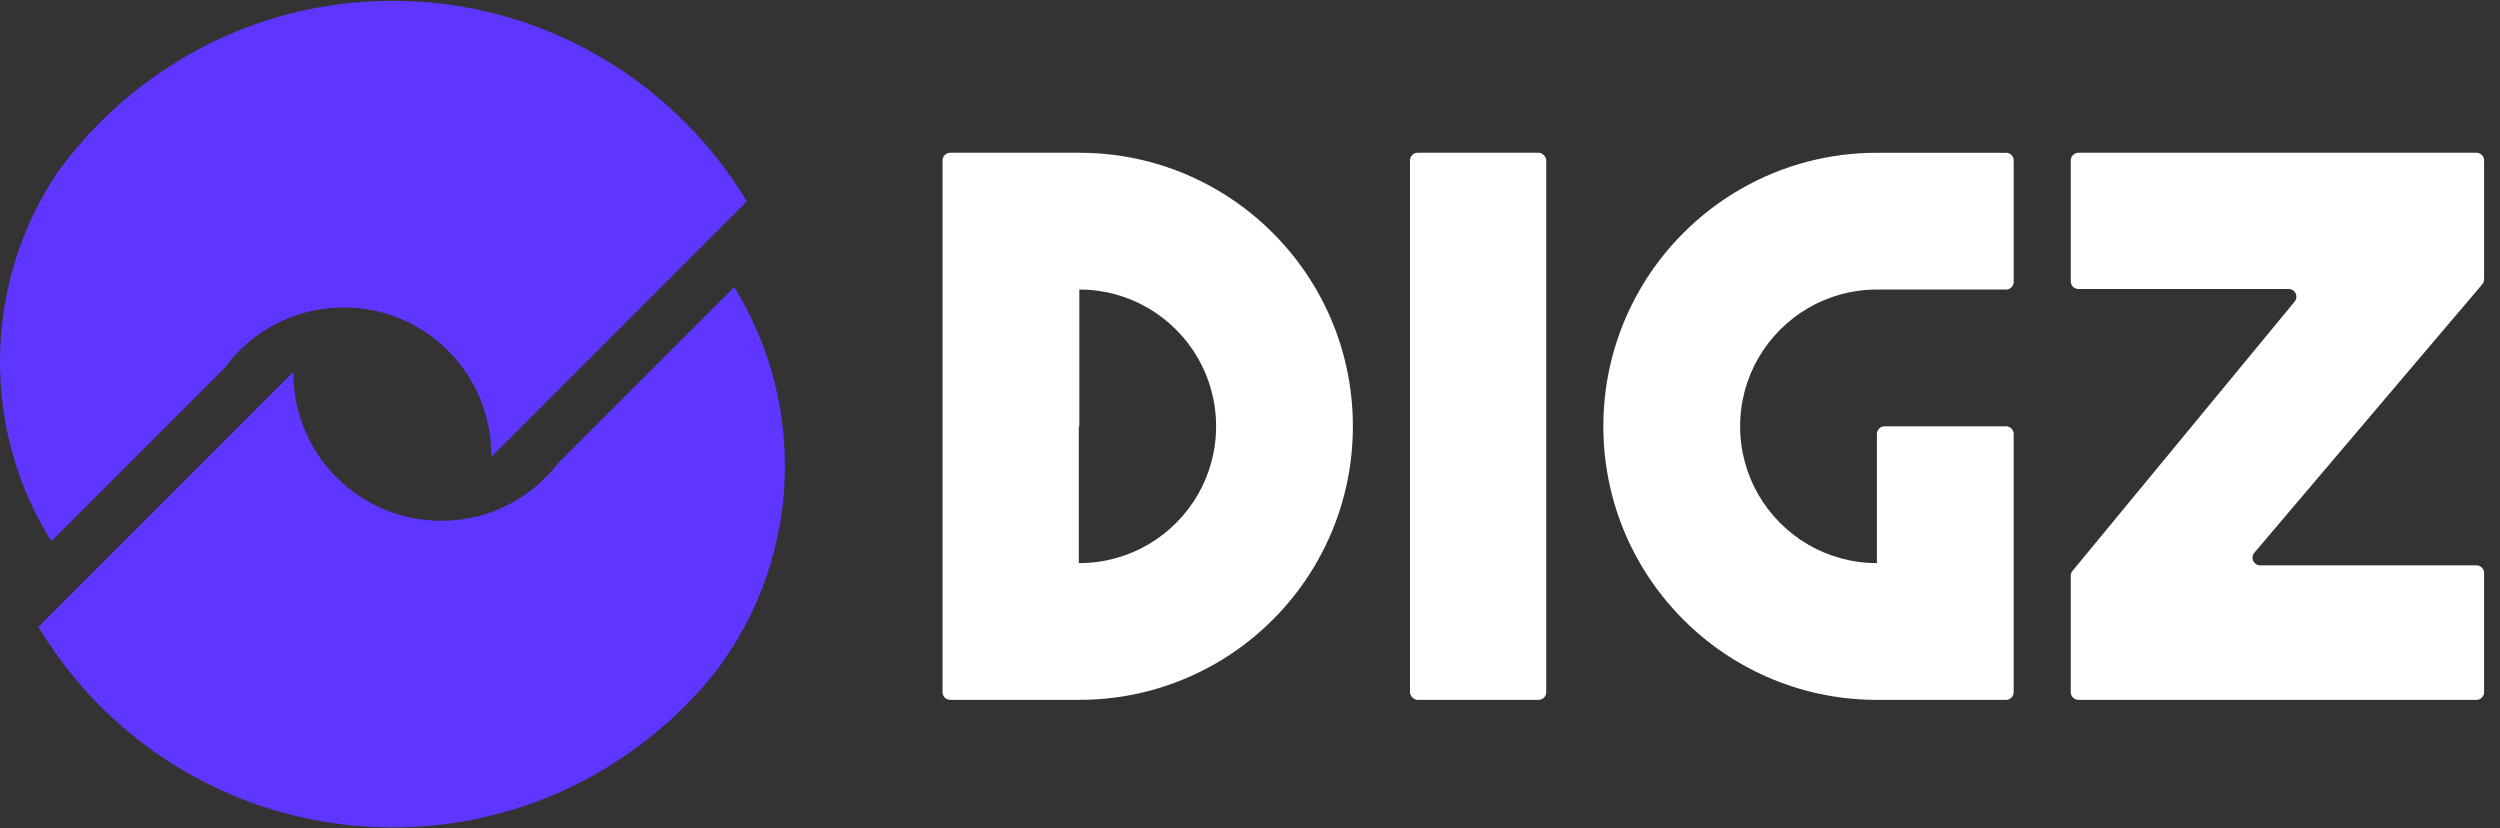 <!-- <svg viewBox="0 0 327 109" xmlns="http://www.w3.org/2000/svg"><path d="m54.396.105c-29.765 0-53.894 24.129-53.894 53.894 0 14.819 5.984 28.238 15.664 37.981l-16.191 15.915h53.749v-.019c.225.003.446.017.672.017 29.765 0 53.894-24.129 53.894-53.894s-24.13-53.894-53.894-53.894zm0 71.898c-.075 0-.146-.01-.221-.011-4.835-.059-9.21-2.018-12.411-5.173-3.314-3.265-5.372-7.801-5.372-12.82 0-9.943 8.061-18.004 18.004-18.004s18.004 8.061 18.004 18.004-8.061 18.004-18.004 18.004z" fill="#5e36ff"/><g fill="#fff"><path d="m211.581 45.082c-.734 2.85-1.124 5.838-1.124 8.918 0 3.079.39 6.067 1.124 8.918.614 2.388 1.47 4.679 2.539 6.846 0 .002.002.004.003.006.346.702.715 1.391 1.106 2.066 1.191 2.059 2.582 3.987 4.145 5.759.986 1.117 2.041 2.173 3.159 3.159 1.772 1.564 3.7 2.955 5.759 4.146 2.76 1.597 5.754 2.834 8.918 3.648 2.85.734 5.838 1.124 8.918 1.124h16.836c.552 0 1-.448 1-1v-33.671c0-.552-.448-1-1-1h-15.836c-.552 0-1 .448-1 1v16.836h-.014c-3.244-.002-6.284-.871-8.904-2.386-2.708-1.566-4.965-3.824-6.531-6.531-1.518-2.623-2.386-5.669-2.386-8.918s.869-6.295 2.387-8.918c1.566-2.708 3.823-4.965 6.531-6.531 2.623-1.518 5.669-2.387 8.918-2.387h16.836c.552 0 1-.448 1-1v-15.836c0-.552-.448-1-1-1h-7.918s-8.918 0-8.918 0c-3.08 0-6.068.39-8.918 1.124-3.164.814-6.158 2.052-8.918 3.648-2.059 1.191-3.987 2.581-5.759 4.145-1.117.986-2.173 2.041-3.159 3.159-1.564 1.772-2.955 3.7-4.145 5.759-1.597 2.76-2.834 5.754-3.648 8.918z"/><path d="m325.07 35.479-29.719 35.004c-.552.65-.09 1.647.762 1.647h28.195c.552 0 1 .448 1 1v15.542c0 .552-.448 1-1 1h-51.898c-.552 0-1-.448-1-1v-15.183c0-.232.081-.457.229-.636l28.967-35.117c.538-.652.074-1.636-.771-1.636h-27.425c-.552 0-1-.448-1-1v-15.77c0-.552.448-1 1-1h51.898c.552 0 1 .448 1 1v15.503c0 .237-.084.466-.238.647z"/><path d="m178.677 45.082c-.615-2.388-1.47-4.679-2.54-6.846 0-.002-.002-.004-.003-.006-.346-.702-.715-1.391-1.106-2.066-1.191-2.059-2.582-3.987-4.146-5.759-.986-1.117-2.042-2.173-3.159-3.159-1.772-1.564-3.7-2.955-5.759-4.146-2.76-1.597-5.754-2.834-8.918-3.648-2.85-.734-5.838-1.124-8.918-1.124h-16.836c-.552 0-1 .448-1 1v69.342c0 .552.448 1 1 1h16.836c3.08 0 6.068-.39 8.918-1.124 3.164-.814 6.158-2.052 8.918-3.648 2.059-1.191 3.987-2.581 5.759-4.145 1.117-.986 2.173-2.041 3.159-3.159 1.564-1.772 2.955-3.7 4.146-5.759 1.597-2.76 2.834-5.754 3.648-8.918.734-2.85 1.124-5.838 1.124-8.918s-.39-6.067-1.124-8.918zm-19.099 17.836c-1.566 2.708-3.823 4.965-6.531 6.531-2.623 1.518-5.669 2.387-8.918 2.387h-.07v-17.836h.07v-17.836h.014c3.244.003 6.284.871 8.904 2.386 2.708 1.566 4.965 3.824 6.531 6.531 1.518 2.623 2.386 5.669 2.386 8.918s-.869 6.294-2.387 8.918z"/><rect height="71.343" rx="1" width="17.766" x="186.246" y="18.329"/></g></svg> -->
<svg viewBox="0 0 326 108" xmlns="http://www.w3.org/2000/svg"><rect x="0" y="0" width="326" height="108" fill="#333333" stroke="none"/><g fill="#fff"><path d="m210.199 46.673c-.734 2.85-1.124 5.838-1.124 8.918 0 3.079.39 6.067 1.124 8.918.614 2.388 1.47 4.679 2.539 6.846 0 .002.002.004.003.006.346.702.715 1.391 1.106 2.066 1.191 2.059 2.582 3.987 4.145 5.759.986 1.117 2.041 2.173 3.159 3.159 1.772 1.564 3.7 2.955 5.759 4.146 2.76 1.597 5.754 2.834 8.918 3.648 2.85.734 5.838 1.124 8.918 1.124h16.836c.552 0 1-.448 1-1v-33.671c0-.552-.448-1-1-1h-15.836c-.552 0-1 .448-1 1v16.836h-.014c-3.244-.002-6.284-.871-8.904-2.386-2.708-1.566-4.965-3.824-6.531-6.531-1.518-2.623-2.386-5.669-2.386-8.918s.869-6.295 2.387-8.918c1.566-2.708 3.823-4.965 6.531-6.531 2.623-1.518 5.669-2.387 8.918-2.387h16.836c.552 0 1-.448 1-1v-15.836c0-.552-.448-1-1-1h-7.918s-8.918 0-8.918 0c-3.08 0-6.068.39-8.918 1.124-3.164.814-6.158 2.052-8.918 3.648-2.059 1.191-3.987 2.581-5.759 4.145-1.117.986-2.173 2.041-3.159 3.159-1.564 1.772-2.955 3.7-4.145 5.759-1.597 2.76-2.834 5.754-3.648 8.918z"/><path d="m323.688 37.069-29.719 35.004c-.552.65-.09 1.647.762 1.647h28.195c.552 0 1 .448 1 1v15.542c0 .552-.448 1-1 1h-51.898c-.552 0-1-.448-1-1v-15.183c0-.232.081-.457.229-.636l28.967-35.117c.538-.652.074-1.636-.771-1.636h-27.425c-.552 0-1-.448-1-1v-15.77c0-.552.448-1 1-1h51.898c.552 0 1 .448 1 1v15.503c0 .237-.084.466-.238.647z"/><path d="m175.293 46.673c-.615-2.388-1.47-4.679-2.54-6.846 0-.002-.002-.004-.003-.006-.346-.702-.715-1.391-1.106-2.066-1.191-2.059-2.582-3.987-4.146-5.759-.986-1.117-2.042-2.173-3.159-3.159-1.772-1.564-3.7-2.955-5.759-4.146-2.76-1.597-5.754-2.834-8.918-3.648-2.85-.734-5.838-1.124-8.918-1.124h-16.836c-.552 0-1 .448-1 1v69.342c0 .552.448 1 1 1h16.836c3.08 0 6.068-.39 8.918-1.124 3.164-.814 6.158-2.052 8.918-3.648 2.059-1.191 3.987-2.581 5.759-4.145 1.117-.986 2.173-2.041 3.159-3.159 1.564-1.772 2.955-3.7 4.146-5.759 1.597-2.76 2.834-5.754 3.648-8.918.734-2.85 1.124-5.838 1.124-8.918s-.39-6.067-1.124-8.918zm-19.098 17.836c-1.566 2.708-3.823 4.965-6.531 6.531-2.623 1.518-5.669 2.387-8.918 2.387h-.07v-17.836h.07v-17.836h.014c3.244.003 6.284.871 8.904 2.386 2.708 1.566 4.965 3.824 6.531 6.531 1.518 2.623 2.386 5.669 2.386 8.918s-.869 6.294-2.387 8.918z"/><rect height="71.343" rx="1" width="17.766" x="183.863" y="19.919"/></g><path d="m102.35 60.745c0 10.22-3.45 19.62-9.25 27.12-.02.03-.04.05-.06.08-1.41 1.73-2.92 3.37-4.52 4.92q0 .01-.01 0c-.98.94-2 1.84-3.05 2.71-.1.09-.2.17-.3.24-2.77 2.26-5.76 4.24-8.94 5.92-.35.18-.71.36-1.06.54-.36.19-.71.36-1.08.53s-.73.33-1.1.5c-.31.14-.62.27-.93.4-.39.17-.78.33-1.17.48-.04.02-.08.03-.12.05-.75.29-1.51.57-2.28.83h-.01c-1.25.42-2.52.8-3.8 1.13-.44.11-.87.22-1.31.32-.87.2-1.74.38-2.62.54-3.1.55-6.29.84-9.54.84-.51 0-1.02-.01-1.53-.03-.25 0-.5-.01-.75-.02-.3-.01-.6-.03-.9-.05-.29-.01-.58-.03-.87-.05-.57-.04-1.14-.09-1.71-.16-.48-.05-.95-.1-1.43-.16-.04-.01-.08-.02-.13-.02-.56-.08-1.12-.17-1.67-.26-.59-.1-1.17-.21-1.75-.32-.57-.12-1.15-.25-1.72-.38-.57-.14-1.14-.28-1.71-.44-2.12-.57-4.18-1.27-6.19-2.09-2-.83-3.94-1.76-5.82-2.8-2.25-1.25-4.4-2.66-6.44-4.22-.9-.69-1.78-1.41-2.64-2.15q-.01.01-.01 0c-1.61-1.4-3.13-2.88-4.57-4.45-.48-.53-.95-1.07-1.4-1.61-.38-.46-.76-.92-1.12-1.39-.16-.2-.31-.4-.47-.6-.26-.34-.51-.68-.76-1.03-.25-.33-.48-.67-.72-1.02-.5-.7-.97-1.42-1.42-2.15-.04-.06-.08-.13-.12-.19-.11-.19-.24-.37-.35-.56l9.97-9.97 23.29-23.3v.19c0 10.63 8.65 19.25 19.28 19.25 6.22 0 11.77-2.96 15.26-7.54l16.61-16.61 6.33-6.33c4.19 6.77 6.61 14.75 6.61 23.31z" fill="#5e36ff"/><path d="m97.39 26.265-5.67 5.67-27.67 27.67c.02-.08.02-.16.02-.23 0-10.66-8.62-19.28-19.25-19.28-6.37 0-12.03 3.09-15.49 7.85l-15.65 15.65-6.99 6.99c-4.24-6.79-6.69-14.82-6.69-23.42 0-9.05 2.71-17.47 7.36-24.48 3.49-4.87 7.77-9.14 12.65-12.61.02-.02.04-.03.06-.04 2.43-1.73 5.01-3.26 7.71-4.58.42-.2.83-.39 1.25-.58 1.2-.54 2.41-1.04 3.65-1.49.63-.23 1.26-.45 1.9-.65.12-.04.25-.08.37-.12.12-.05.23-.09.35-.12.37-.11.73-.22 1.1-.32.04-.01.08-.03.12-.04.4-.11.8-.22 1.21-.33h.01c.43-.11.86-.22 1.3-.32.86-.2 1.74-.38 2.62-.54h.01c.44-.08.88-.15 1.33-.22.33-.05.67-.1 1-.14.25-.04.51-.07.76-.1.31-.03.62-.07.93-.1.46-.05.91-.09 1.37-.12.45-.04.91-.07 1.37-.09s.92-.04 1.38-.05.93-.02 1.39-.02c.51 0 1.02.01 1.53.03.22 0 .45.01.66.02h.08c.31.01.63.03.94.05.26.01.52.03.78.05h.01c.4.03.79.06 1.18.1.14.01.27.02.41.04.54.05 1.08.12 1.62.19.59.08 1.18.17 1.77.27 1.17.19 2.32.42 3.46.7.57.14 1.14.28 1.7.43.49.14.97.27 1.44.42.12.04.23.07.35.11.06.02.12.03.18.05.15.05.3.09.45.14.09.03.18.06.26.09.76.25 1.52.52 2.26.8.02.01.04.01.05.02 1.08.41 2.14.85 3.18 1.33.75.34 1.49.71 2.22 1.08.12.06.25.13.37.19.18.1.36.2.55.3.41.22.83.45 1.24.69.37.21.73.42 1.08.64.29.17.58.35.87.53.03.02.05.03.08.05.36.23.72.46 1.08.7.35.22.68.46 1.02.69.13.1.26.19.39.28.05.04.1.07.14.1 1.81 1.29 3.53 2.69 5.15 4.2.42.39.83.78 1.24 1.18.33.32.65.65.97.98.98.99 1.9 2.02 2.78 3.09l.01.01c.27.33.54.66.8.99.7.89 1.38 1.81 2.03 2.75.24.34.47.68.7 1.03.04.06.08.13.13.2.35.53.69 1.07 1.02 1.62 0 0 .01.01.01.02z" fill="#5e36ff"/></svg>